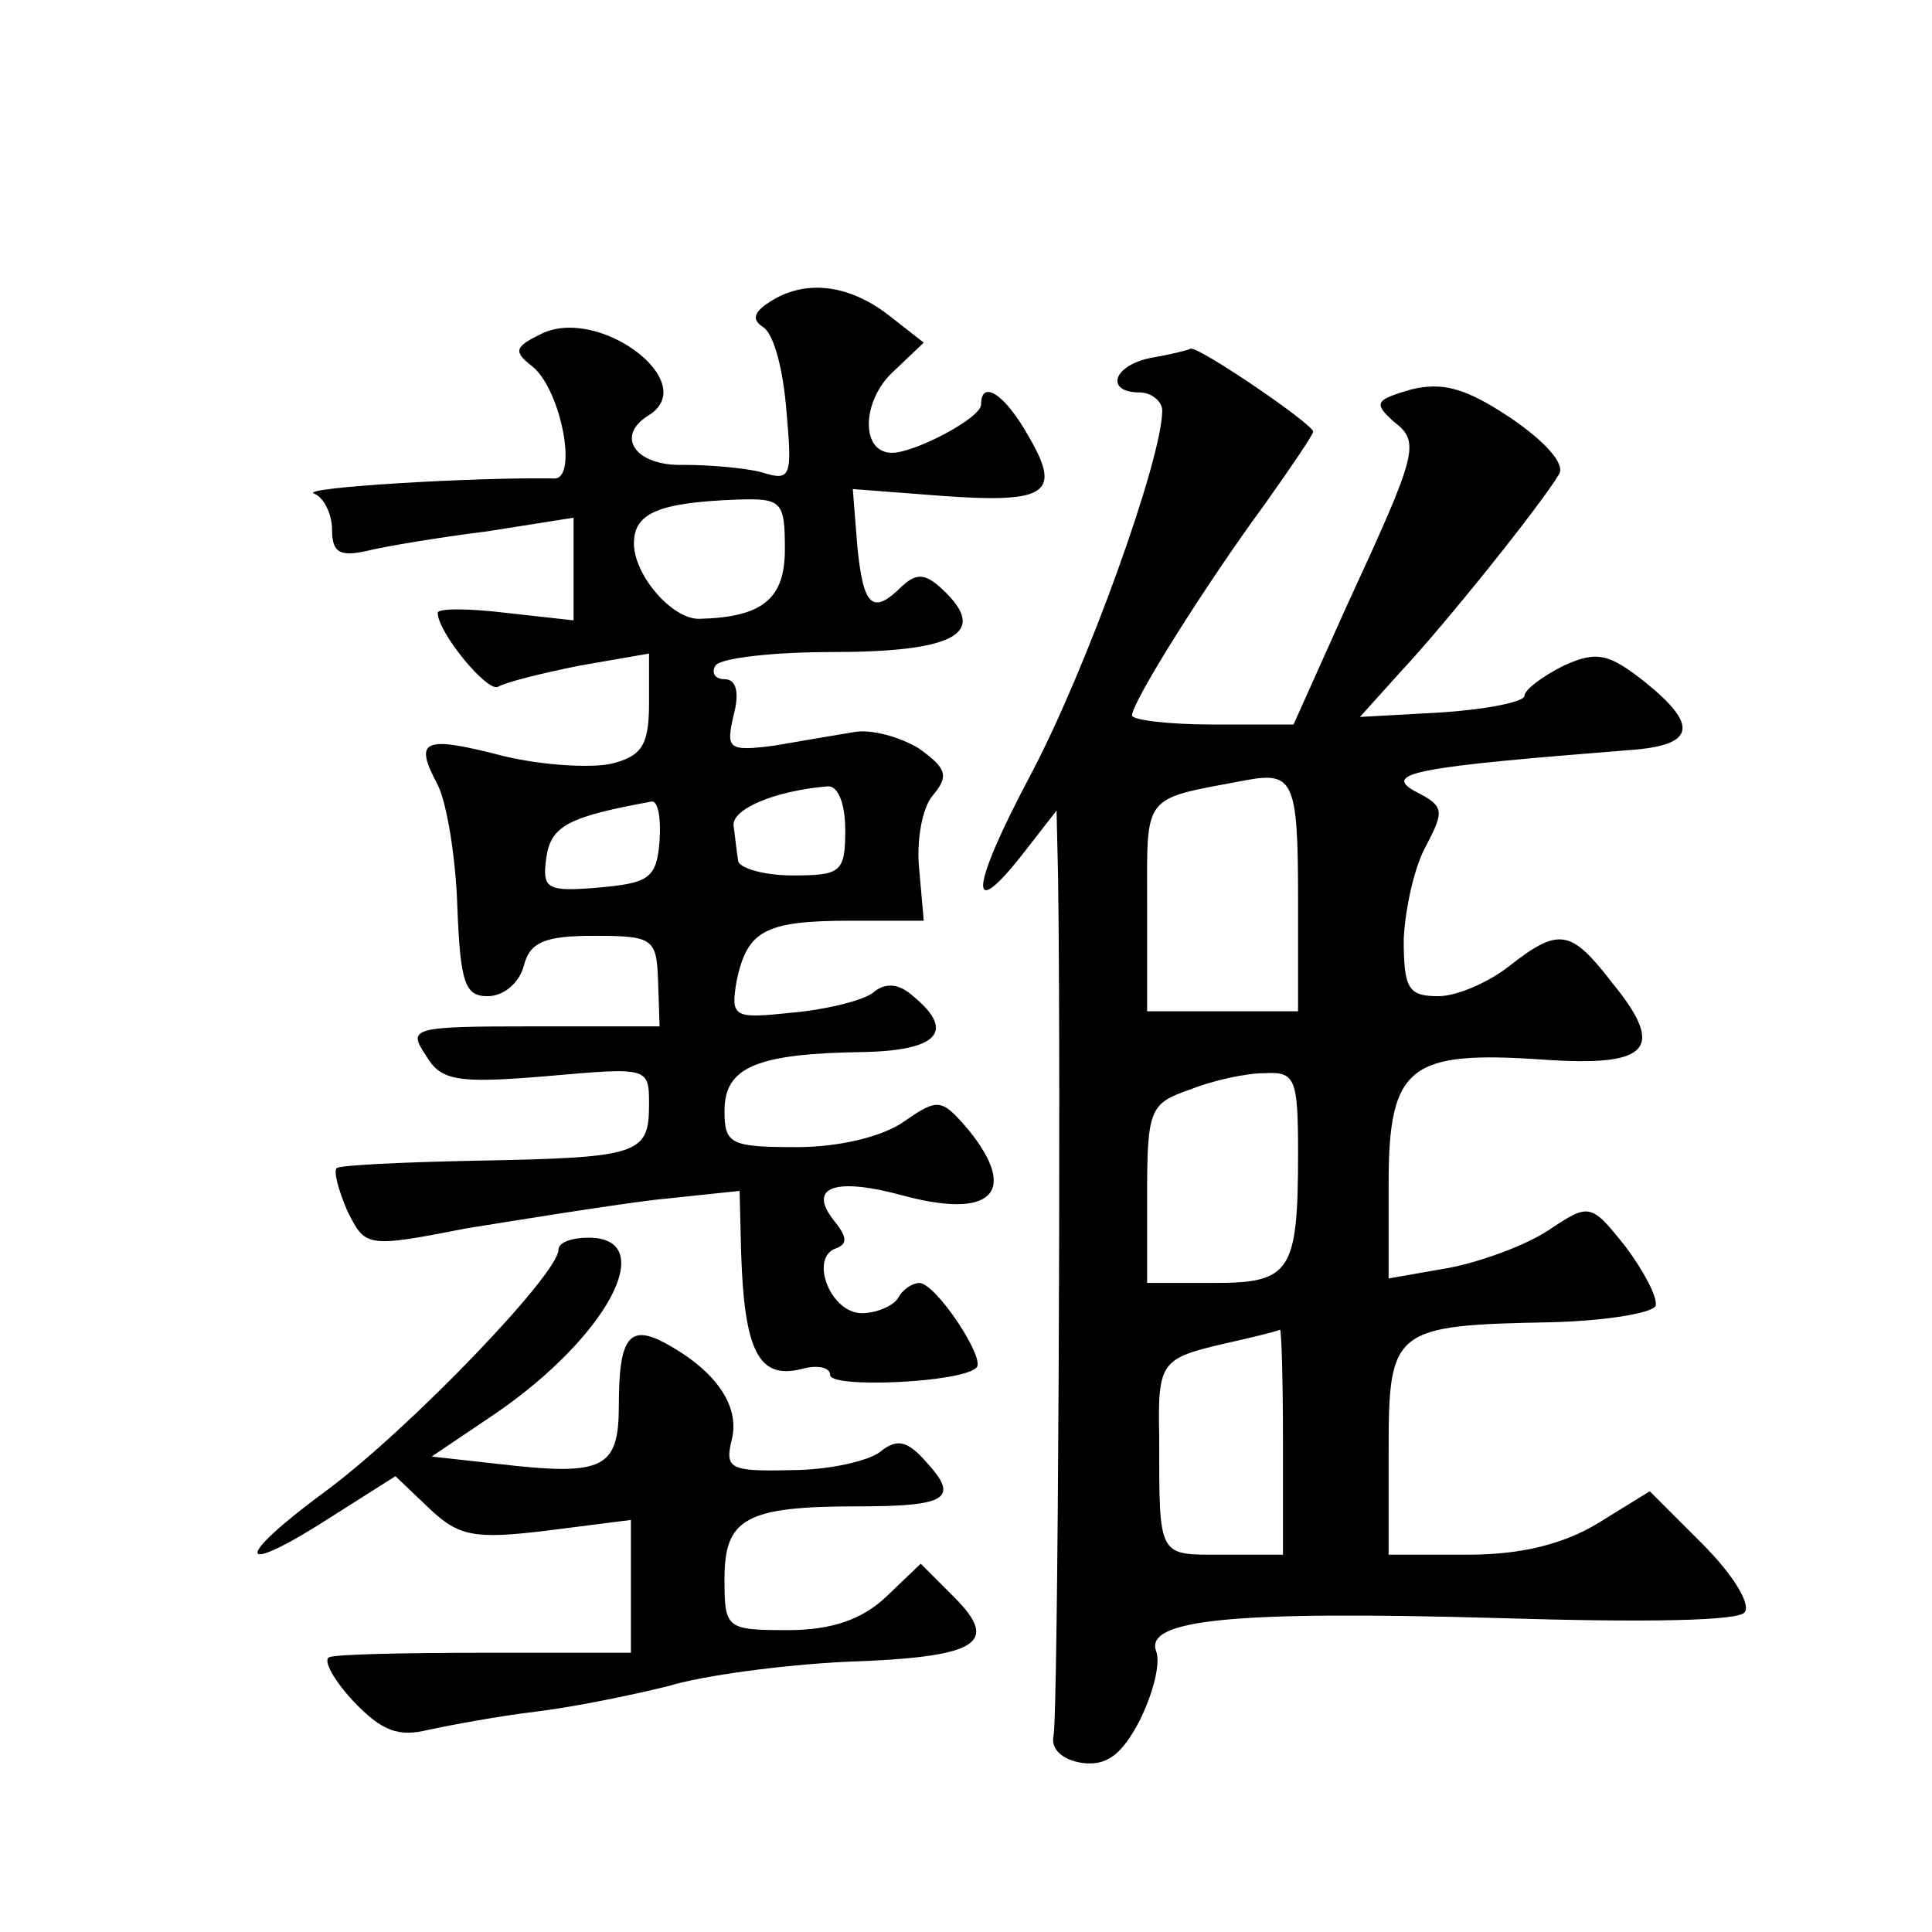 <?xml version="1.0" standalone="no"?>
<!DOCTYPE svg PUBLIC "-//W3C//DTD SVG 20010904//EN"
 "http://www.w3.org/TR/2001/REC-SVG-20010904/DTD/svg10.dtd">
<svg version="1.0" xmlns="http://www.w3.org/2000/svg"
 width="128pt" height="128pt" viewBox="0 0 128 128"
 preserveAspectRatio="xMidYMid meet">
<g transform="translate(0,128) scale(0.1,-0.1)"
fill="#0" stroke="none">
<path d="M510 1080 c-11 -7 -12 -12 -4 -17 7 -5 13 -29 15 -55 4 -44 3 -47 -16
-41 -11 3 -35 5 -52 5 -32 -1 -46 19 -23 33 35 22 -35 74 -73 53 -16 -8 -17 -11
-4 -21 19 -16 30 -75 14 -74 -51 1 -169 -6 -159 -10 6 -2 12 -13 12 -24 0 -15 5
-18 23 -14 12 3 48 9 80 13 l57 9 0 -34 0 -34 -45 5 c-25 3 -45 3 -45 0 0 -13 33
-53 40 -49 5 3 29 9 54 14 l46 8 0 -33 c0 -28 -5 -35 -25 -40 -14 -3 -46 -1 -71
5 -54 14 -60 11 -44 -19 6 -12 12 -48 13 -81 2 -50 5 -59 20 -59 11 0 21 9 24 20
4 16 14 20 47 20 39 0 41 -2 42 -30 l1 -30 -84 0 c-80 0 -83 -1 -71 -19 10 -17
20 -19 80 -14 68 6 68 6 68 -19 0 -33 -7 -35 -115 -37 -49 -1 -91 -3 -92 -5 -2
-2 1 -14 7 -28 12 -24 12 -25 78 -12 37 6 93 15 125 19 l57 6 1 -40 c2 -67 12 -85
40 -78 11 3 19 1 19 -4 0 -9 88 -5 97 5 6 6 -27 56 -38 56 -4 0 -11 -4 -14 -10
-3 -5 -14 -10 -24 -10 -21 0 -35 37 -17 43 8 3 7 8 -2 19 -17 22 2 28 46 16 59
-16 77 2 44 43 -18 21 -20 22 -43 6 -14 -10 -43 -17 -71 -17 -44 0 -48 2 -48 24
0 29 21 38 92 39 50 1 61 14 33 37 -10 9 -19 9 -27 2 -7 -5 -31 -11 -54 -13 -38
-4 -40 -3 -36 21 7 33 18 40 75 40 l49 0 -3 34 c-2 19 2 41 9 49 11 13 9 18 -9
31 -13 8 -32 13 -43 11 -12 -2 -36 -6 -53 -9 -31 -4 -32 -2 -27 20 4 15 2 24 -6
24 -6 0 -9 4 -6 9 3 5 38 9 77 9 80 0 103 12 76 39 -13 13 -19 14 -29 5 -20 -20
-26 -14 -30 26 l-3 38 52 -4 c76 -6 87 0 65 38 -16 29 -32 39 -32 22 0 -9 -44 -32
-59 -32 -21 0 -20 34 0 53 l21 20 -23 18 c-27 21 -56 24 -79 9z m10 -164 c0 -33
-15 -45 -57 -46 -18 0 -43 29 -43 50 0 20 16 27 68 29 30 1 32 -1 32 -33z m40 -186
c0 -28 -3 -30 -35 -30 -19 0 -36 5 -36 10 -1 6 -2 16 -3 23 -1 11 27 23 62 26 7
1 12 -11 12 -29z m-123 -7 c-2 -25 -7 -28 -40 -31 -35 -3 -38 -1 -35 20 3 21 15
27 70 37 4 0 6 -11 5 -26z M763 1043 c-26 -5 -31 -23 -8 -23 8 0 15 -6 15 -12 0
-32 -50 -171 -87 -241 -41 -77 -42 -100 -4 -51 l21 27 1 -44 c2 -138 0 -556 -3
-569 -2 -9 6 -16 19 -18 16 -2 26 5 38 28 9 18 14 38 11 46 -8 21 51 27 226 22
98 -3 161 -2 164 4 4 6 -9 26 -28 45 l-35 35 -34 -21 c-23 -14 -51 -21 -86 -21
l-53 0 0 69 c0 81 3 83 109 85 35 1 66 6 68 11 1 6 -8 23 -20 39 -23 29 -24 29
-51 11 -15 -10 -45 -21 -66 -25 l-40 -7 0 63 c0 78 14 88 102 82 71 -5 82 7 46
51 -27 35 -35 37 -68 11 -14 -11 -35 -20 -47 -20 -20 0 -23 5 -23 38 1 20 7 48
15 62 12 23 12 26 -8 36 -21 12 3 16 142 27 44 3 47 16 11 45 -24 19 -32 21 -54
11 -14 -7 -26 -16 -26 -20 0 -4 -25 -9 -55 -11 l-54 -3 27 30 c30 32 94 112 105
131 4 7 -10 22 -32 37 -30 20 -45 24 -66 19 -24 -7 -25 -9 -12 -21 18 -14 17 -19
-31 -123 l-35 -78 -54 0 c-29 0 -53 3 -53 6 0 9 49 87 88 140 17 24 32 46 32 48
0 5 -75 56 -81 55 -2 -1 -14 -4 -26 -6z m97 -359 l0 -74 -50 0 -50 0 0 70 c0 75
-4 70 65 83 32 6 35 0 35 -79z m0 -168 c0 -79 -5 -86 -56 -86 l-44 0 0 59 c0 56
2 60 28 69 15 6 37 11 50 11 20 1 22 -3 22 -53z m-10 -191 l0 -75 -40 0 c-43 0
-42 -3 -42 78 -1 50 1 52 44 62 18 4 34 8 36 9 1 1 2 -33 2 -74z M370 452 c0 -16
-98 -118 -153 -159 -64 -47 -61 -59 4 -17 l41 26 22 -21 c20 -19 30 -21 79 -15
l55 7 0 -44 0 -44 -96 0 c-54 0 -100 -1 -104 -3 -4 -2 3 -15 16 -29 19 -20 30 -24
50 -19 14 3 46 9 71 12 25 3 64 11 88 17 23 7 76 14 117 16 88 3 103 12 72 43 l-22
22 -23 -22 c-16 -15 -36 -22 -65 -22 -41 0 -42 1 -42 34 0 40 14 48 88 48 59 0
68 5 46 29 -13 15 -20 16 -31 7 -8 -6 -34 -12 -59 -12 -41 -1 -44 1 -39 21 5 22
-11 45 -44 63 -24 13 -31 4 -31 -41 0 -42 -10 -47 -79 -39 l-45 5 43 29 c74 51
108 116 61 116 -11 0 -20 -3 -20 -8z"/>
</g>
</svg>

